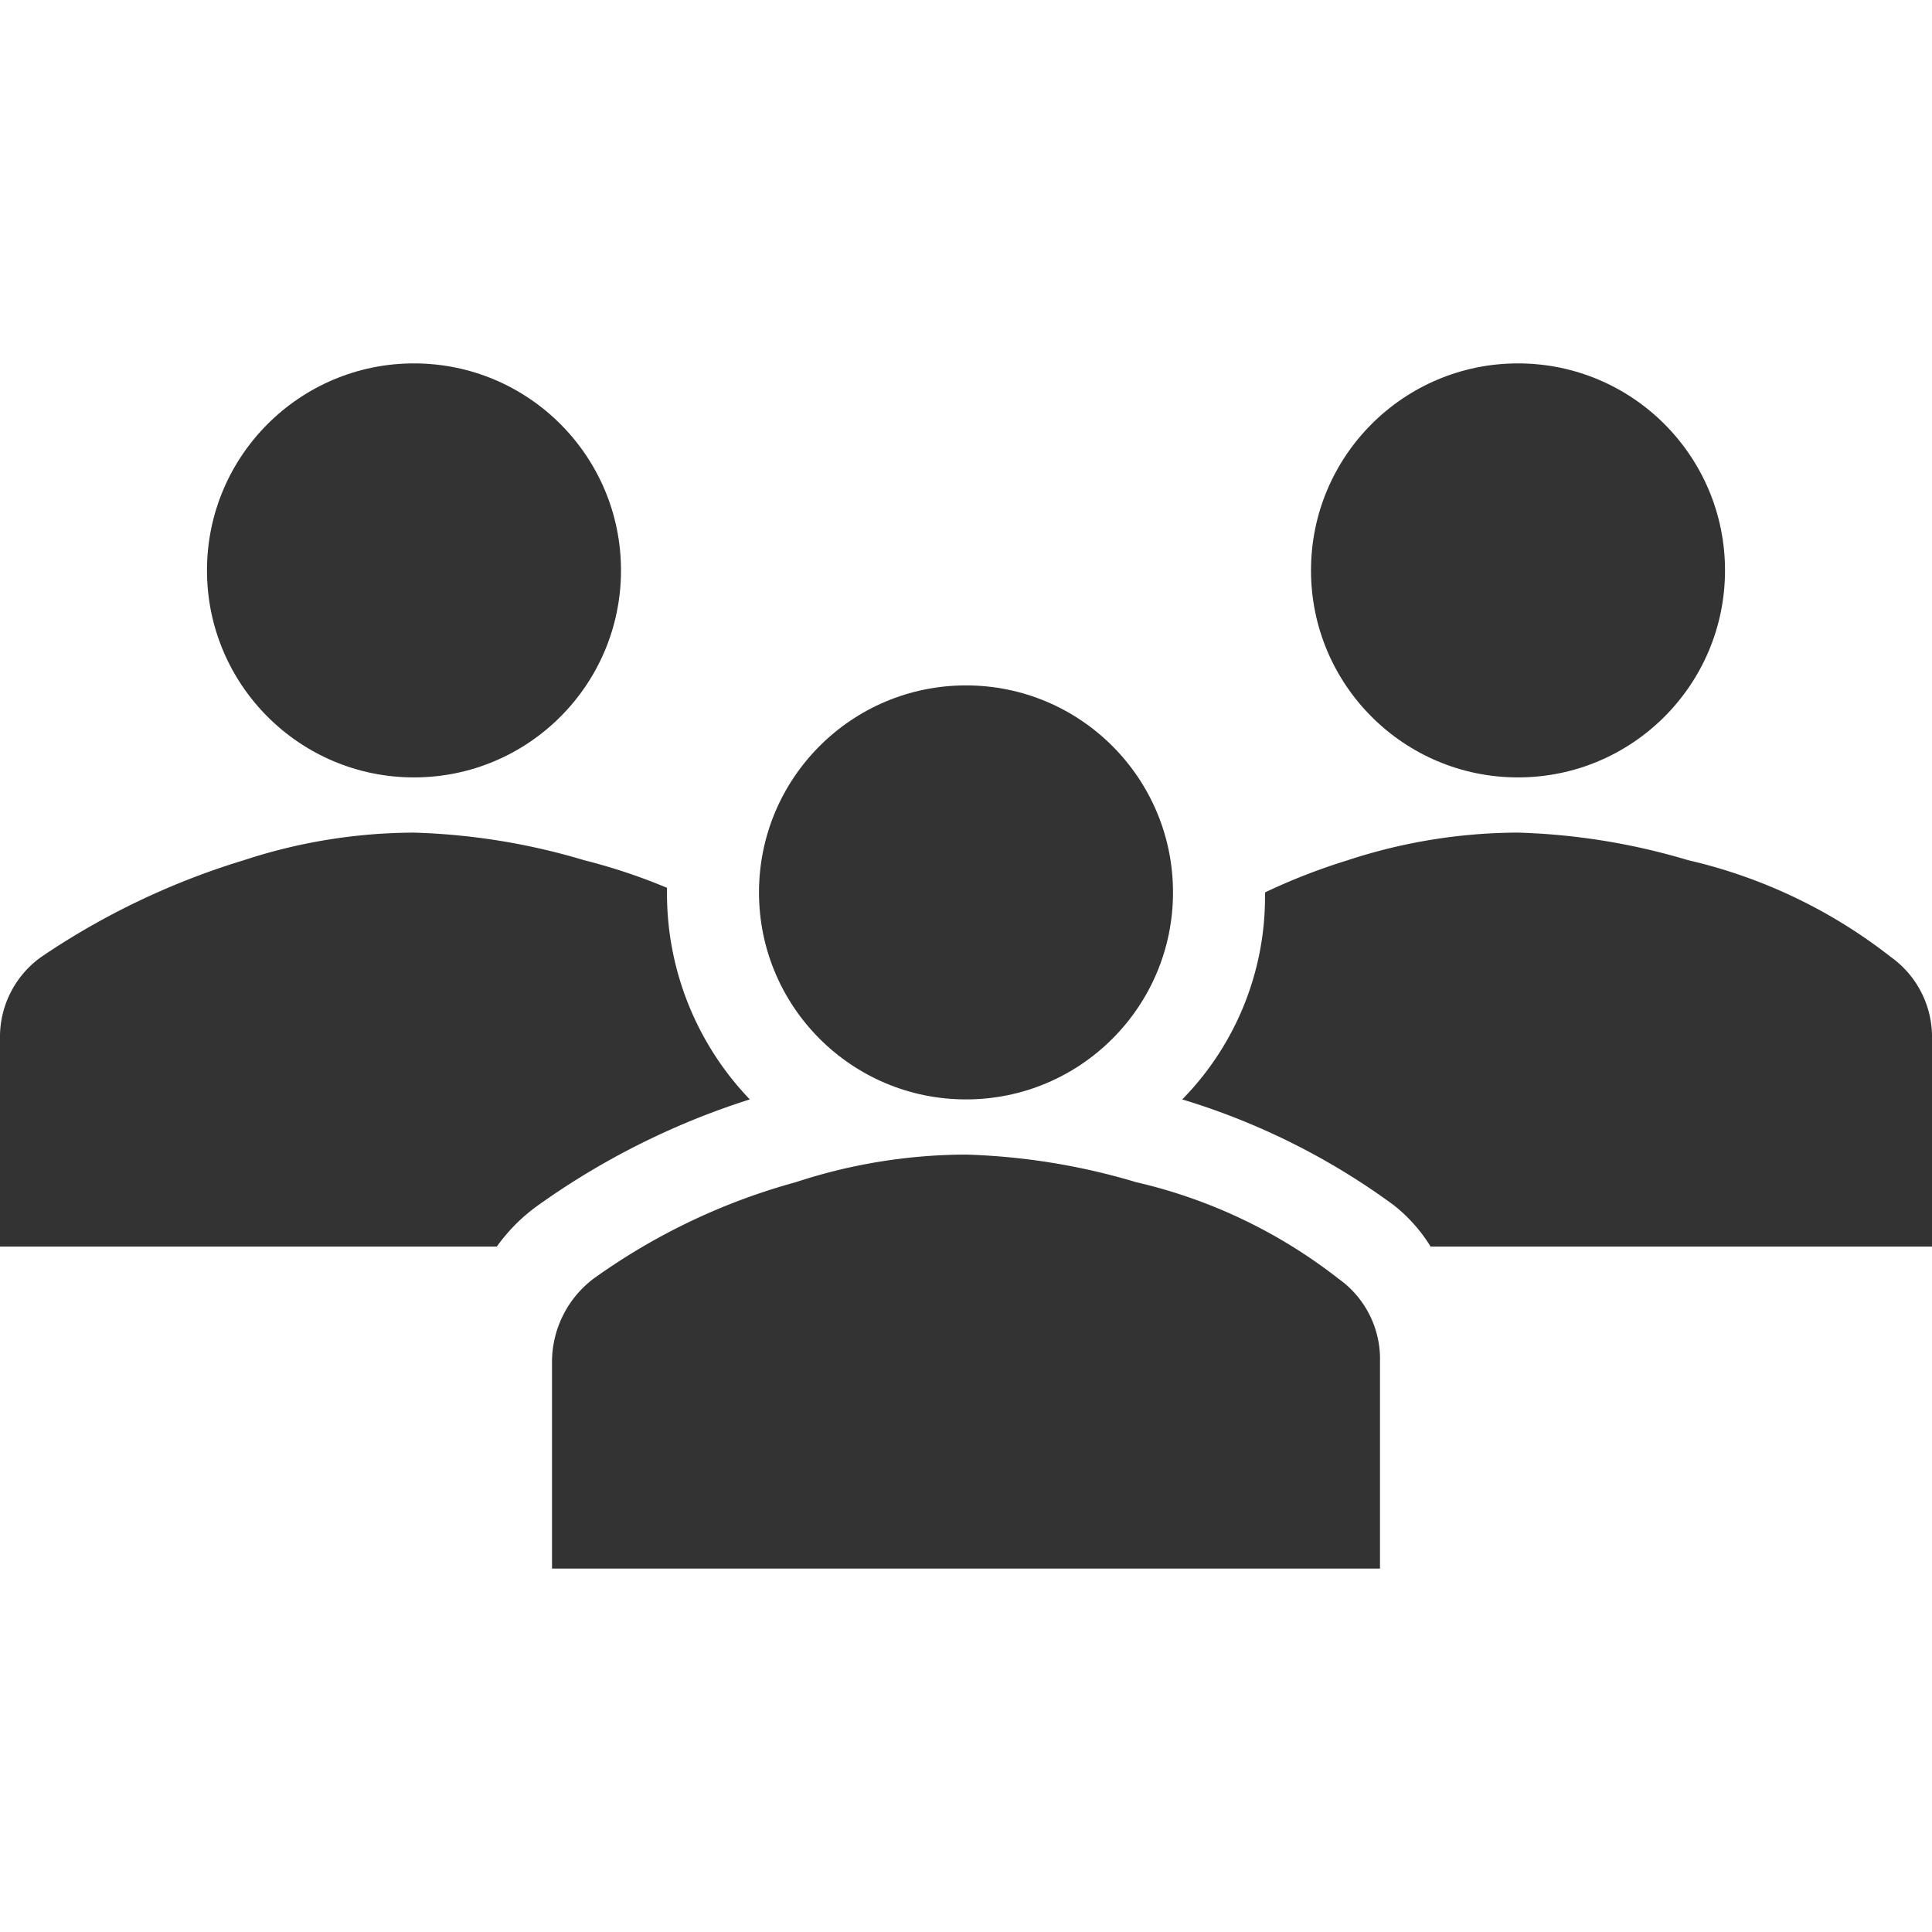 <?xml version="1.0" encoding="UTF-8"?>
<svg xmlns="http://www.w3.org/2000/svg" xmlns:xlink="http://www.w3.org/1999/xlink" viewBox="0 0 96 96">
  <defs>
    <style>
      .a, .c {
        fill: #333333;
      }

      .a {
        opacity: 0;
      }

      .b {
        clip-path: url(#a);
      }
    </style>
    <clipPath id="a" transform="translate(0)">
      <rect class="a" width="96" height="96"></rect>
    </clipPath>
  </defs>
  <g>
    <rect class="a" x="0" width="96" height="96"></rect>
    <g class="b">
      <g>
        <circle class="c" cx="20.571" cy="28.343" r="10.286"></circle>
        <circle class="c" cx="75.429" cy="28.343" r="10.286"></circle>
        <path class="c" d="M68.571,77.943V67.657a4.887,4.887,0,0,0-2.057-4.114,25.672,25.672,0,0,0-10.057-4.8A32.732,32.732,0,0,0,48,57.371a27.276,27.276,0,0,0-8.457,1.371,31.446,31.446,0,0,0-10.057,4.8,5.192,5.192,0,0,0-2.057,4.114V77.943Z" transform="translate(0)"></path>
        <circle class="c" cx="48" cy="44.343" r="10.286"></circle>
        <path class="c" d="M93.943,47.543a25.672,25.672,0,0,0-10.057-4.8,32.732,32.732,0,0,0-8.457-1.371,27.276,27.276,0,0,0-8.457,1.371,30.527,30.527,0,0,0-4.114,1.6v.229a14.355,14.355,0,0,1-4.114,10.057,34.737,34.737,0,0,1,10.514,5.257,7.886,7.886,0,0,1,1.829,2.057H96V51.657A4.887,4.887,0,0,0,93.943,47.543Z" transform="translate(0)"></path>
        <path class="c" d="M26.743,59.886h0a37.78,37.78,0,0,1,10.514-5.257,14.778,14.778,0,0,1-4.114-10.057v-.457a28.948,28.948,0,0,0-4.114-1.371,32.732,32.732,0,0,0-8.457-1.371,27.276,27.276,0,0,0-8.457,1.371,37.145,37.145,0,0,0-10.057,4.8A4.887,4.887,0,0,0,0,51.657V61.943H24.686A8.789,8.789,0,0,1,26.743,59.886Z" transform="translate(0)"></path>
      </g>
    </g>
  </g>
</svg>
